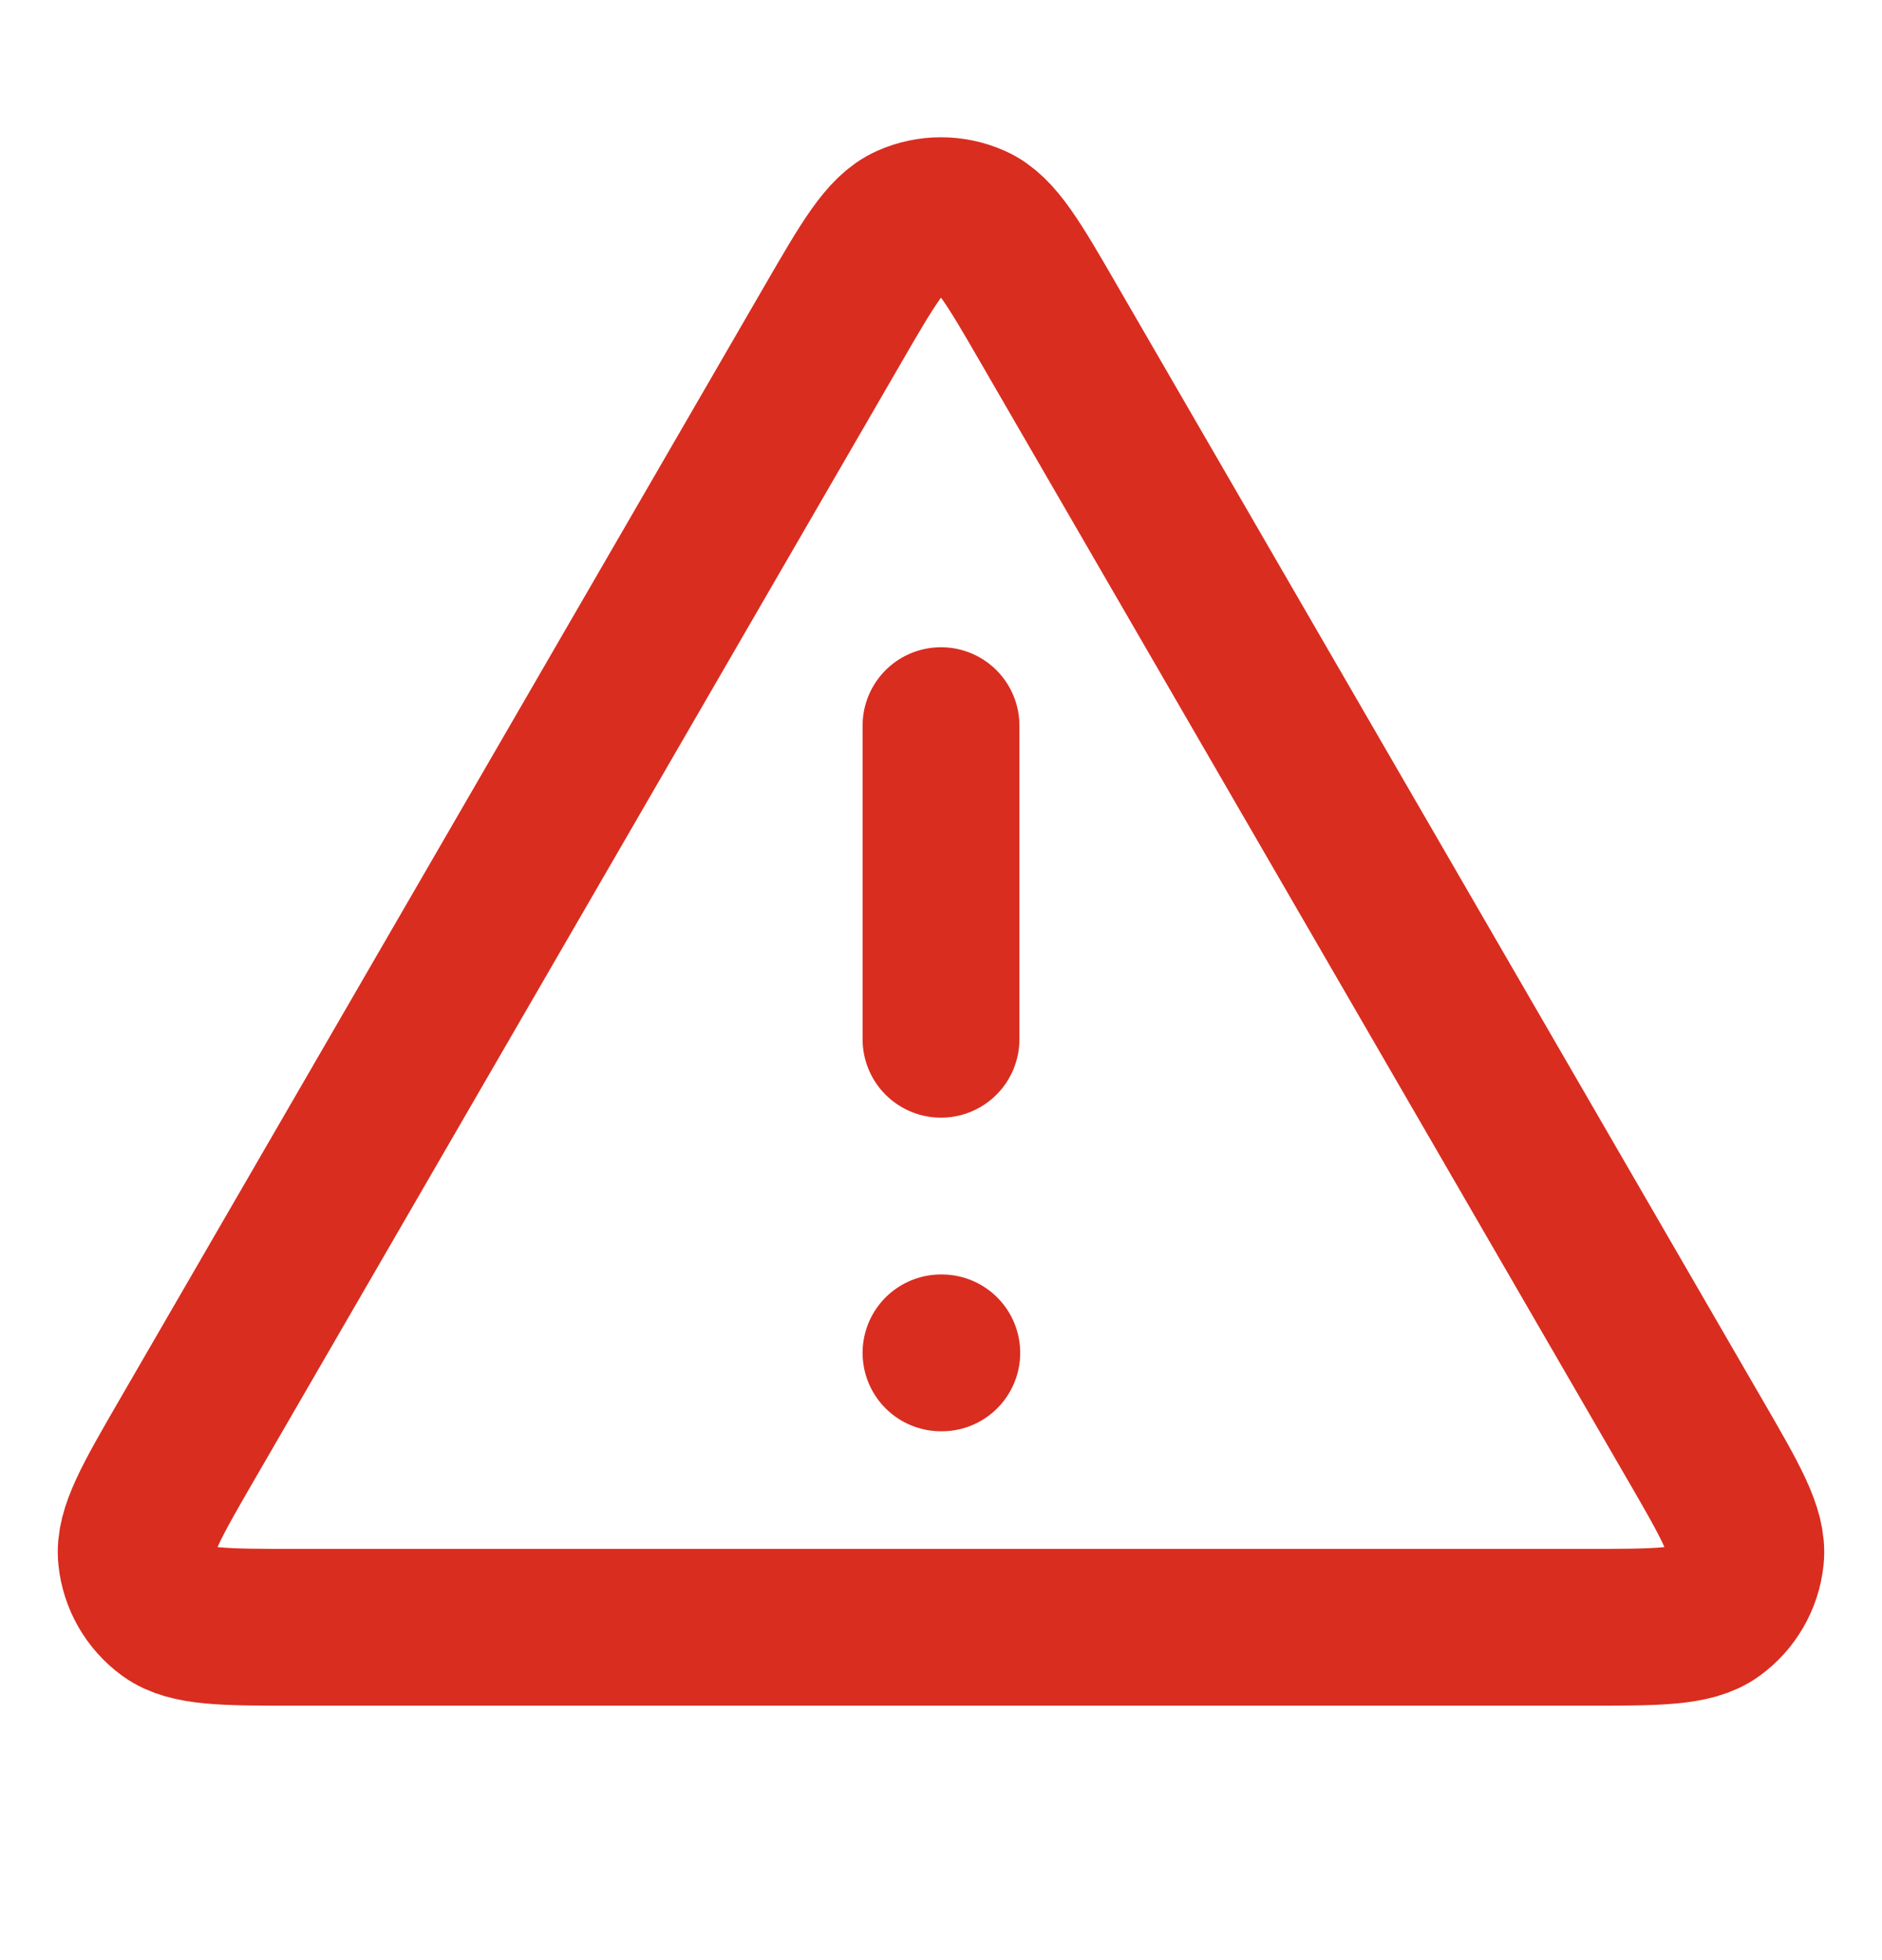 <svg width="24" height="25" viewBox="0 0 24 25" fill="none" xmlns="http://www.w3.org/2000/svg">
<path d="M12 9.255V13.255M12 17.255H12.01M10.615 4.147L2.39 18.353C1.934 19.141 1.706 19.535 1.74 19.859C1.769 20.141 1.917 20.397 2.146 20.564C2.409 20.755 2.864 20.755 3.775 20.755H20.225C21.135 20.755 21.59 20.755 21.853 20.564C22.083 20.397 22.23 20.141 22.26 19.859C22.294 19.535 22.066 19.141 21.609 18.353L13.384 4.147C12.93 3.361 12.703 2.969 12.406 2.837C12.147 2.722 11.852 2.722 11.594 2.837C11.297 2.969 11.07 3.361 10.615 4.147Z" stroke="#D92D20" stroke-width="2" stroke-linecap="round" stroke-linejoin="round"/>
</svg>
